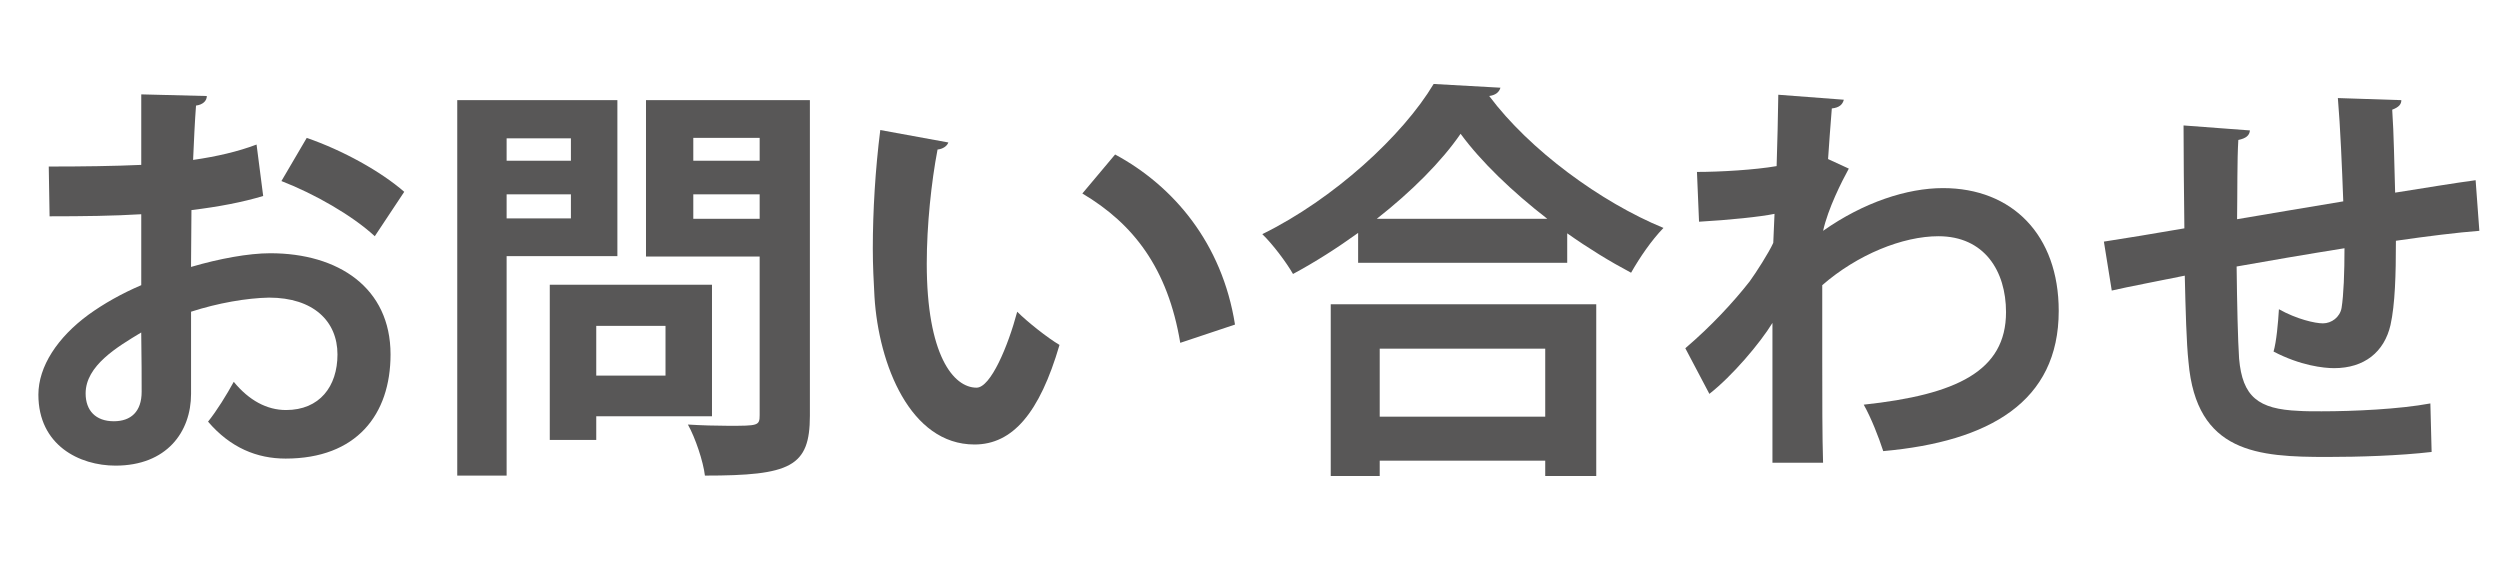 <svg xmlns="http://www.w3.org/2000/svg" width="88" height="20" viewBox="0 0 88 20"><g><g id="layer1"><g><path d="M9.264,6.899c-.729.219-1.562.379-2.525.496,0,.687-.015,1.387-.015,2.001.992-.292,2.029-.482,2.789-.482,2.395,0,4.234,1.212,4.234,3.562,0,2.118-1.197,3.666-3.694,3.666-1.008,0-1.942-.38-2.73-1.3.307-.38.657-.949.905-1.402.54.657,1.168.993,1.84.993,1.183,0,1.811-.832,1.811-1.957,0-1.168-.847-2-2.409-2-.789.015-1.796.189-2.745.496v2.892c0,1.344-.862,2.526-2.658,2.526-1.271,0-2.716-.716-2.716-2.497,0-.993.672-2.016,1.767-2.818.525-.38,1.168-.745,1.854-1.037v-2.497c-.964.059-2.044.073-3.227.073l-.029-1.752c1.212,0,2.292-.015,3.256-.058v-2.482l2.308.058c0,.175-.146.307-.38.336-.044.569-.073,1.241-.103,1.913.818-.117,1.577-.292,2.234-.541l.233,1.811ZM4.971,11.703c-.847.511-1.957,1.168-1.957,2.146,0,.599.351.979.993.979.599,0,.979-.336.979-1.037,0-.365,0-1.227-.015-2.088ZM13.192,8.315c-.789-.73-2.117-1.489-3.286-1.942l.891-1.519c1.271.438,2.614,1.183,3.432,1.898l-1.036,1.562Z" fill="#585757"></path><path d="M21.731,9.016h-3.898v7.725h-1.738V3.525h5.637v5.491ZM20.096,4.869h-2.263v.789h2.263v-.789ZM17.833,7.688h2.263v-.847h-2.263v.847ZM25.062,14.652h-4.074v.833h-1.636v-5.462h5.71v4.629ZM23.426,11.47h-2.438v1.752h2.438v-1.752ZM28.508,3.525v11.112c0,1.797-.687,2.104-3.695,2.104-.058-.497-.336-1.329-.599-1.797.482.029.993.044,1.417.044,1.051,0,1.109,0,1.109-.379v-5.579h-4.001V3.525h5.769ZM26.74,4.854h-2.336v.803h2.336v-.803ZM24.404,7.702h2.336v-.861h-2.336v.861Z" fill="#585757"></path><path d="M33.382,5.015c-.044.131-.205.233-.38.248-.219,1.139-.38,2.672-.38,4.016,0,3.212.935,4.367,1.753,4.367.496,0,1.109-1.461,1.431-2.673.351.351,1.066.92,1.489,1.168-.701,2.396-1.65,3.505-2.993,3.505-2.264,0-3.373-2.818-3.52-5.198-.029-.526-.059-1.095-.059-1.694,0-1.329.088-2.789.263-4.177l2.396.438ZM41.545,12.068c-.438-2.629-1.65-4.191-3.446-5.257l1.153-1.373c2.059,1.11,3.768,3.125,4.22,5.987l-1.927.643Z" fill="#585757"></path><path d="M47.806,8.198c-.729.526-1.504,1.022-2.292,1.446-.234-.409-.716-1.051-1.081-1.402,2.526-1.241,4.95-3.476,6.031-5.286l2.351.131c-.044.161-.175.263-.395.292,1.417,1.898,3.929,3.738,6.134,4.644-.424.438-.833,1.037-1.14,1.577-.744-.394-1.504-.861-2.248-1.387v1.037h-7.36v-1.051ZM46.842,16.756v-6.046h9.346v6.046h-1.796v-.541h-5.826v.541h-1.724ZM54.465,7.702c-1.227-.949-2.337-2.015-3.052-2.993-.672.978-1.724,2.03-2.95,2.993h6.002ZM54.392,12.272h-5.826v2.395h5.826v-2.395Z" fill="#585757"></path><path d="M59.733,6.052c.817,0,2.044-.073,2.804-.205.015-.307.059-2.234.059-2.512l2.307.175c-.044.161-.146.278-.423.307-.059.687-.088,1.183-.132,1.782l.73.336c-.248.453-.73,1.402-.905,2.19,1.431-1.008,2.964-1.504,4.22-1.504,2.438,0,4.074,1.65,4.074,4.323,0,3.198-2.438,4.6-6.177,4.935-.161-.496-.424-1.168-.687-1.635,3.271-.351,5.009-1.183,5.009-3.257,0-1.445-.76-2.672-2.38-2.672-1.256,0-2.848.643-4.089,1.723v2.585c0,1.387,0,2.774.029,3.665h-1.782v-4.921c-.438.716-1.416,1.869-2.22,2.497l-.847-1.606c.905-.773,1.68-1.606,2.264-2.351.233-.321.672-1.007.832-1.358l.044-1.022c-.481.102-1.621.219-2.657.277l-.073-1.752Z" fill="#585757"></path><path d="M87.271,8.125c-.759.058-1.825.189-2.935.35,0,1.198-.029,2.234-.19,2.965-.219.949-.92,1.519-1.985,1.519-.365,0-1.183-.088-2.132-.584.102-.351.16-1.008.189-1.49.628.351,1.271.497,1.548.497.307,0,.599-.219.657-.541.073-.453.103-1.256.103-2.103-1.373.219-2.731.453-3.797.643.015,1.314.044,2.599.087,3.242.117,1.344.672,1.781,2.104,1.84.219.015.496.015.803.015,1.125,0,2.73-.073,3.826-.277l.044,1.708c-1.14.132-2.556.176-3.68.176-2.425,0-4.601-.132-4.878-3.344-.073-.672-.102-1.826-.131-3.038-.848.175-2.016.394-2.57.525l-.277-1.723c.672-.102,1.825-.292,2.833-.467-.015-1.256-.029-2.658-.029-3.622l2.336.175c-.015.175-.131.278-.408.336-.044.716-.029,1.811-.044,2.789,1.095-.189,2.438-.409,3.738-.628-.044-1.197-.103-2.614-.19-3.636l2.234.073c0,.146-.088.249-.321.336.059.847.073,1.957.103,2.92,1.022-.161,2.073-.336,2.833-.438l.131,1.782Z" fill="#585757"></path></g></g></g></svg>